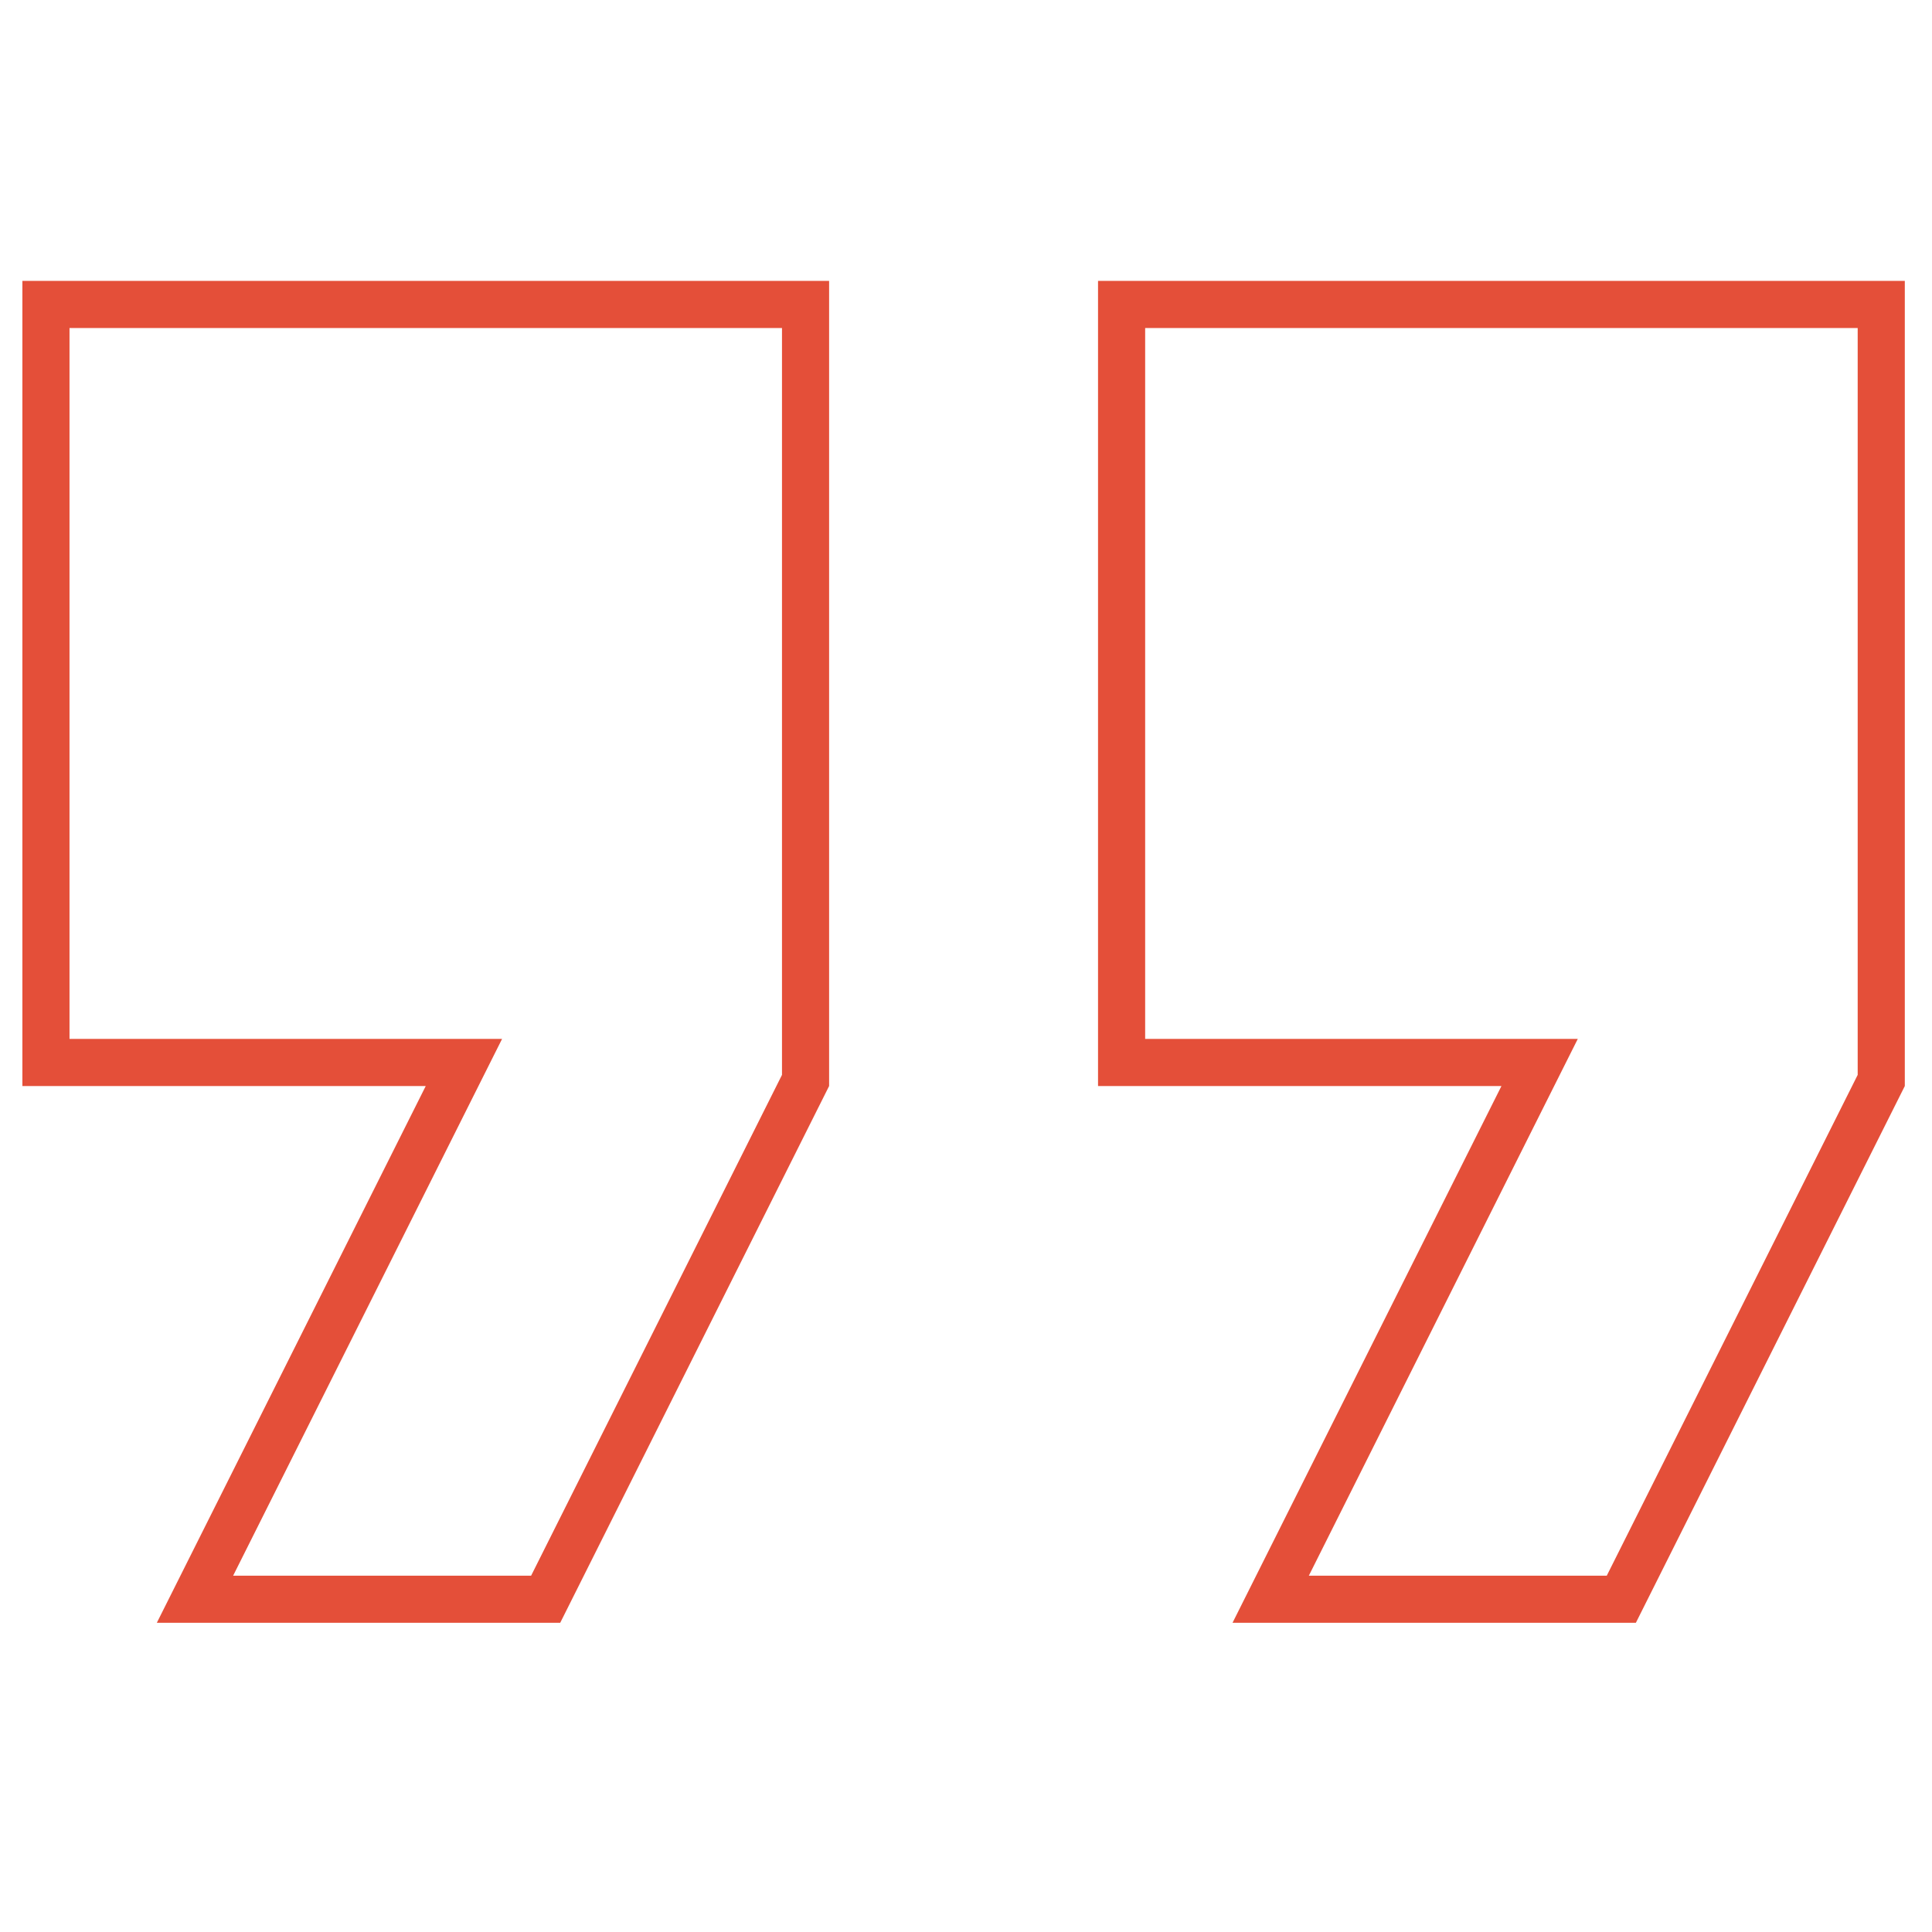 <svg width="41" height="41" viewBox="0 0 41 41" fill="none" xmlns="http://www.w3.org/2000/svg">
<g id="Frame" clip-path="url(#clip0_7887_971)">
<g id="Group">
<path id="Vector" d="M9.035 22.547H0.975L0.975 6.461L17.095 6.461L17.095 22.929L11.58 33.938H4.138L9.482 23.271L9.845 22.547H9.035ZM31.863 22.547H23.802L23.802 6.461L39.923 6.461V22.929L34.407 33.938H26.966L32.31 23.271L32.673 22.547H31.863Z" stroke="#E44F39"/>
</g>
</g>
<defs>
<clipPath id="clip0_7887_971">
<rect width="39.949" height="39.868" fill="white" transform="translate(0.475 0.264)"/>
</clipPath>
</defs>
</svg>
